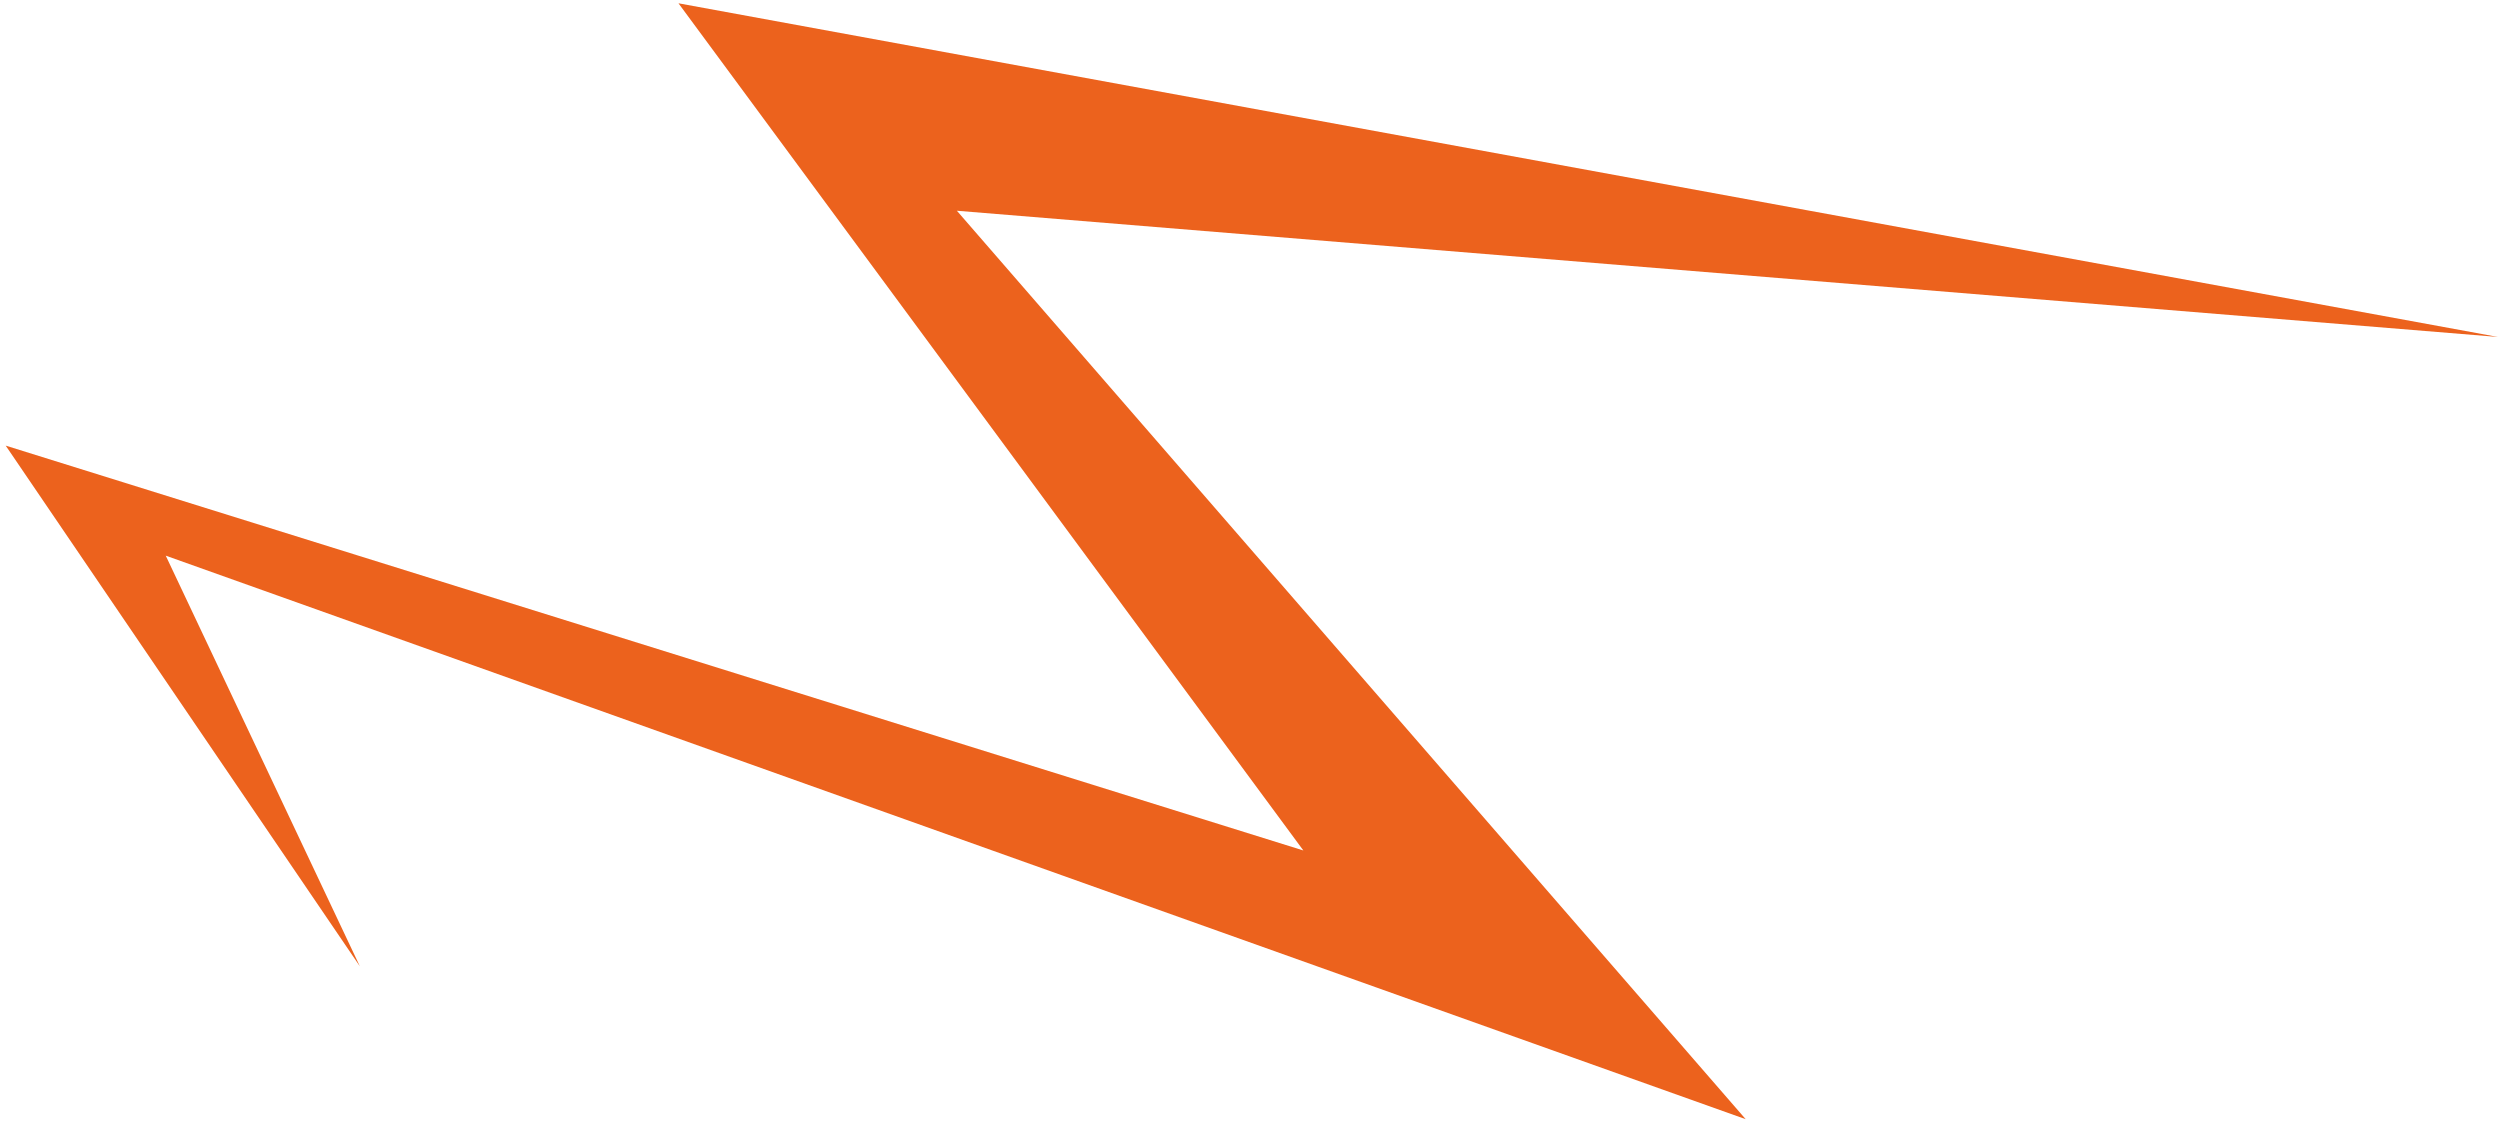 <?xml version="1.0" encoding="UTF-8"?> <svg xmlns="http://www.w3.org/2000/svg" width="389" height="175" viewBox="0 0 389 175" fill="none"><path d="M55.999 150.366L0.886 69.339L202.804 132.334L105.57 0.512L388.683 52.431L148.89 32.792L271.63 174.148L25.788 86.459L55.999 150.366Z" fill="#EC621D"></path></svg> 